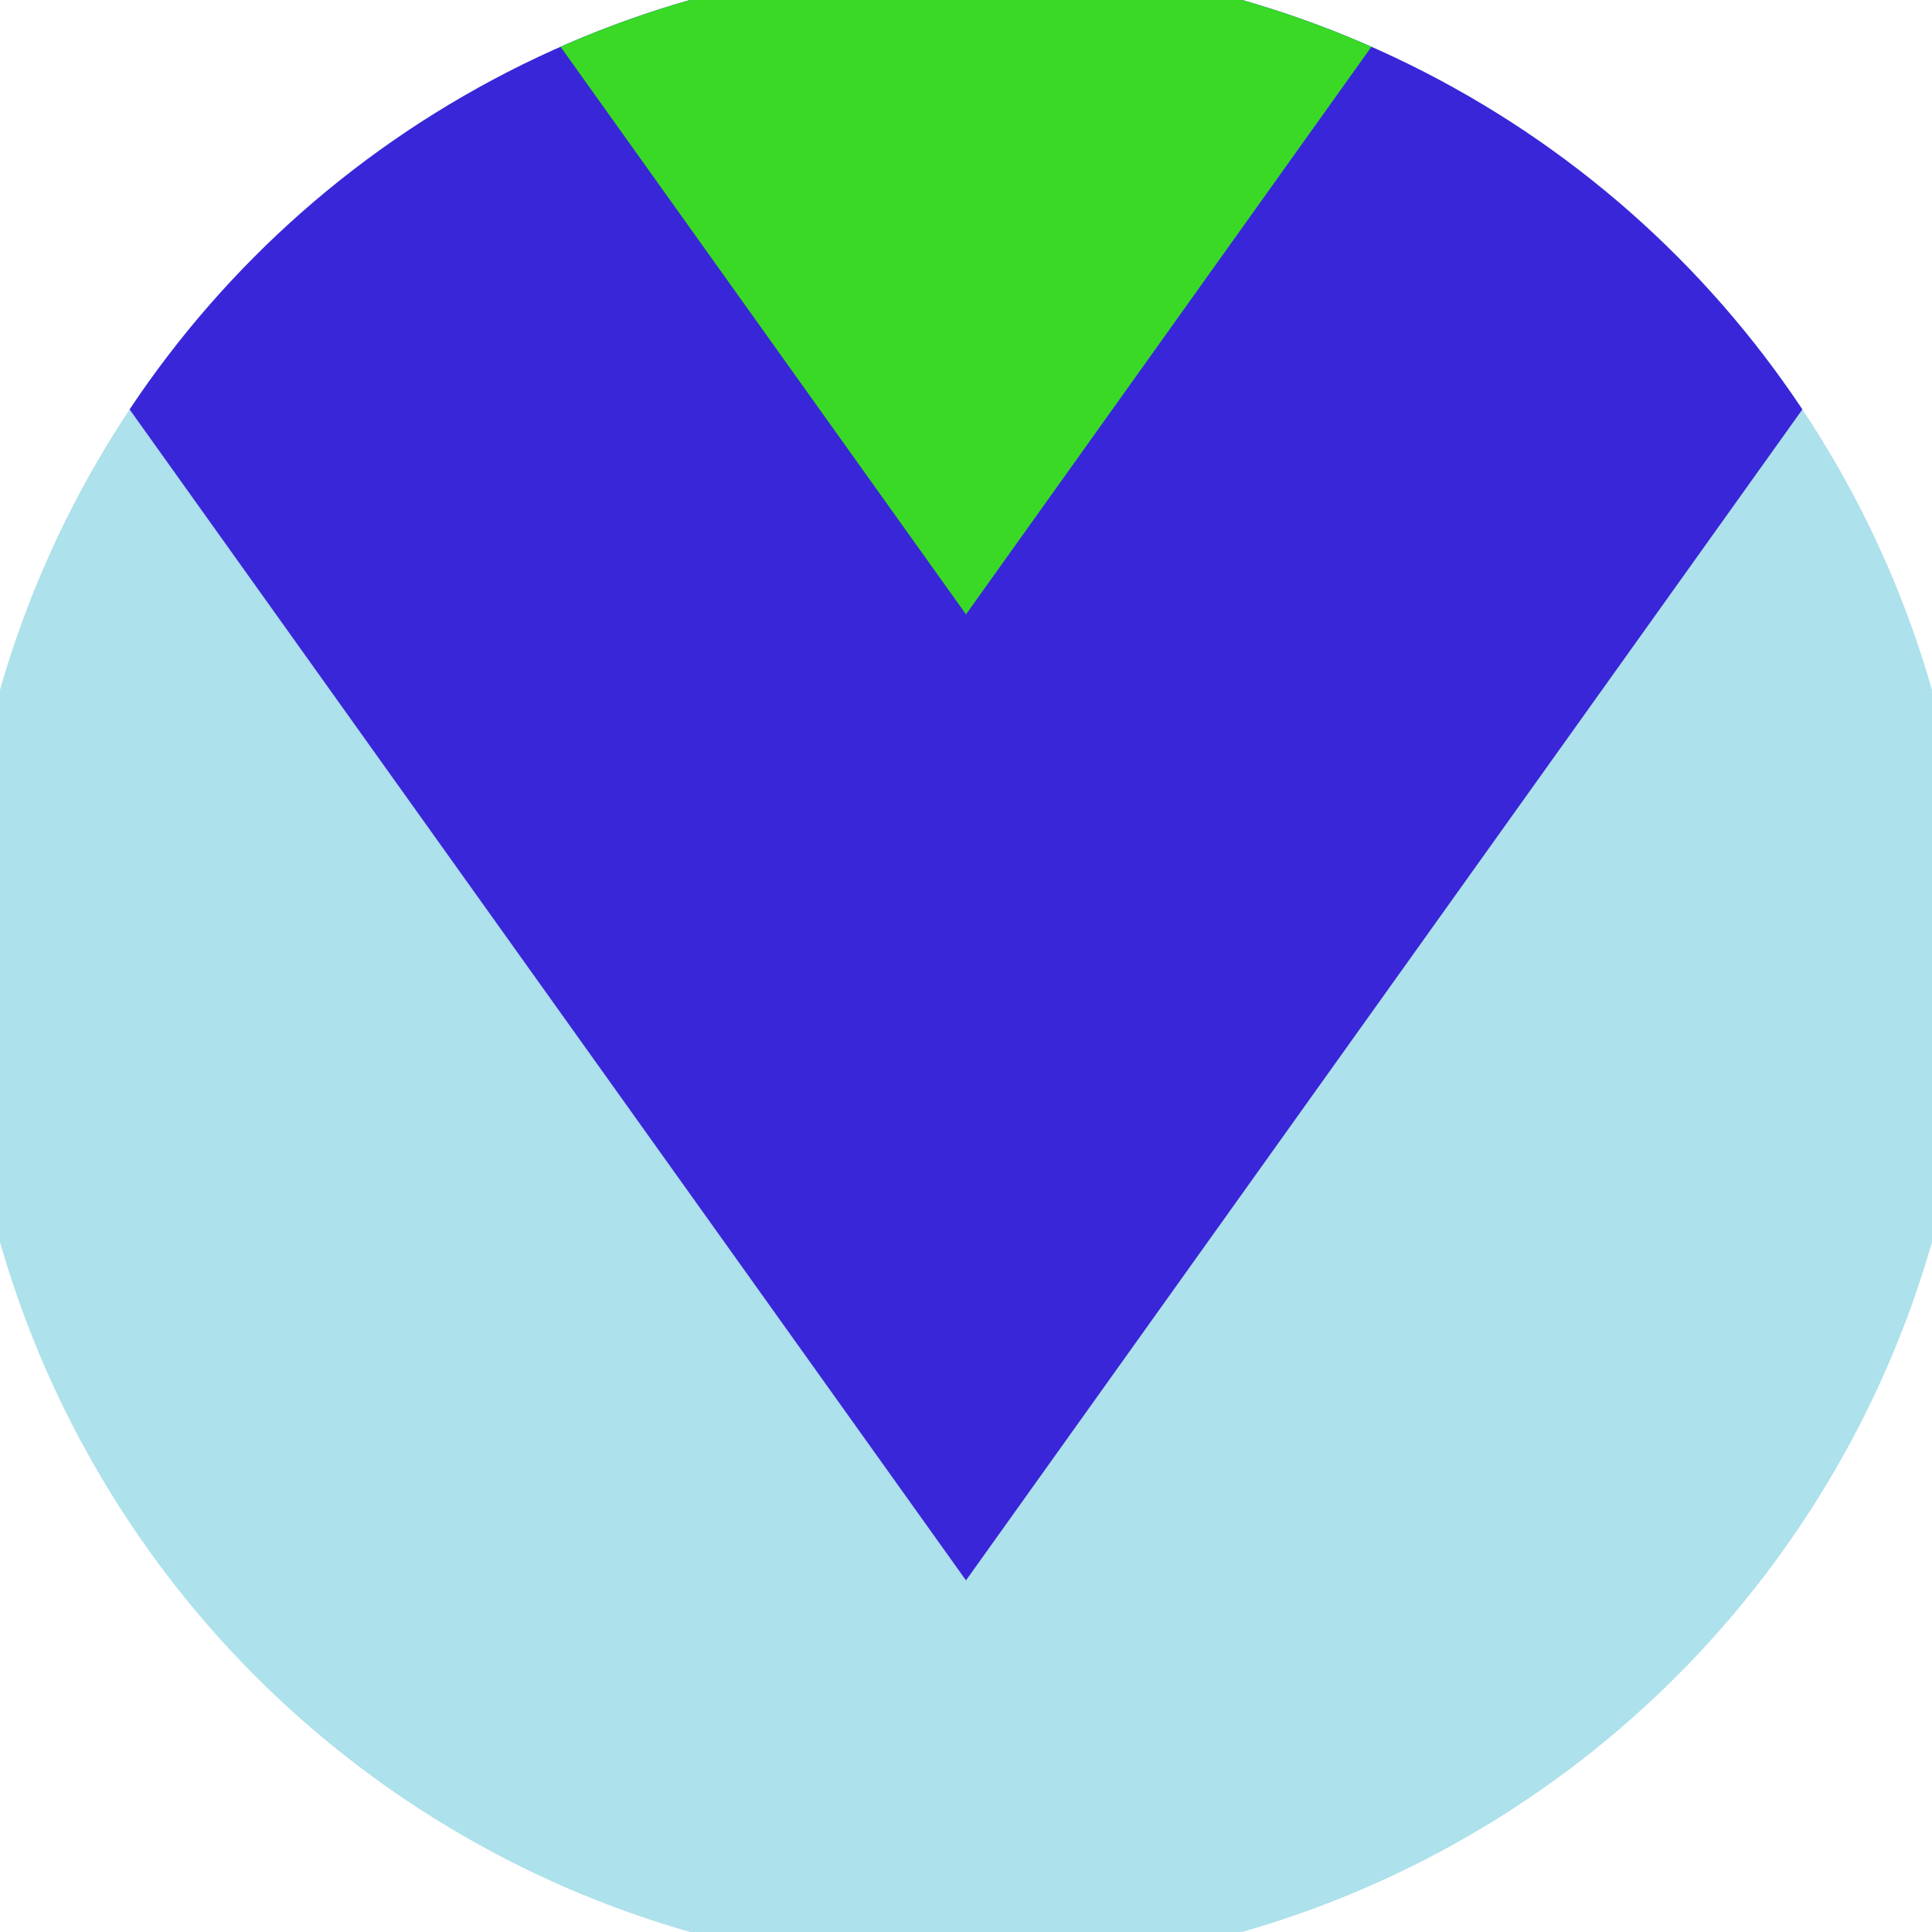 <svg xmlns="http://www.w3.org/2000/svg" width="128" height="128" viewBox="0 0 100 100" shape-rendering="geometricPrecision">
                            <defs>
                                <clipPath id="clip">
                                    <circle cx="50" cy="50" r="52" />
                                    <!--<rect x="0" y="0" width="100" height="100"/>-->
                                </clipPath>
                            </defs>
                            <g transform="rotate(180 50 50)">
                            <rect x="0" y="0" width="100" height="100" fill="#ade1eb" clip-path="url(#clip)"/><path d="M 50 18.2 L 100 88.2 V 101 H 0 V 88.2 Z" fill="#3926d9" clip-path="url(#clip)"/><path d="M 50 68.2 L 100 138.2 V 101 H 0 V 138.2 Z" fill="#39d926" clip-path="url(#clip)"/></g></svg>